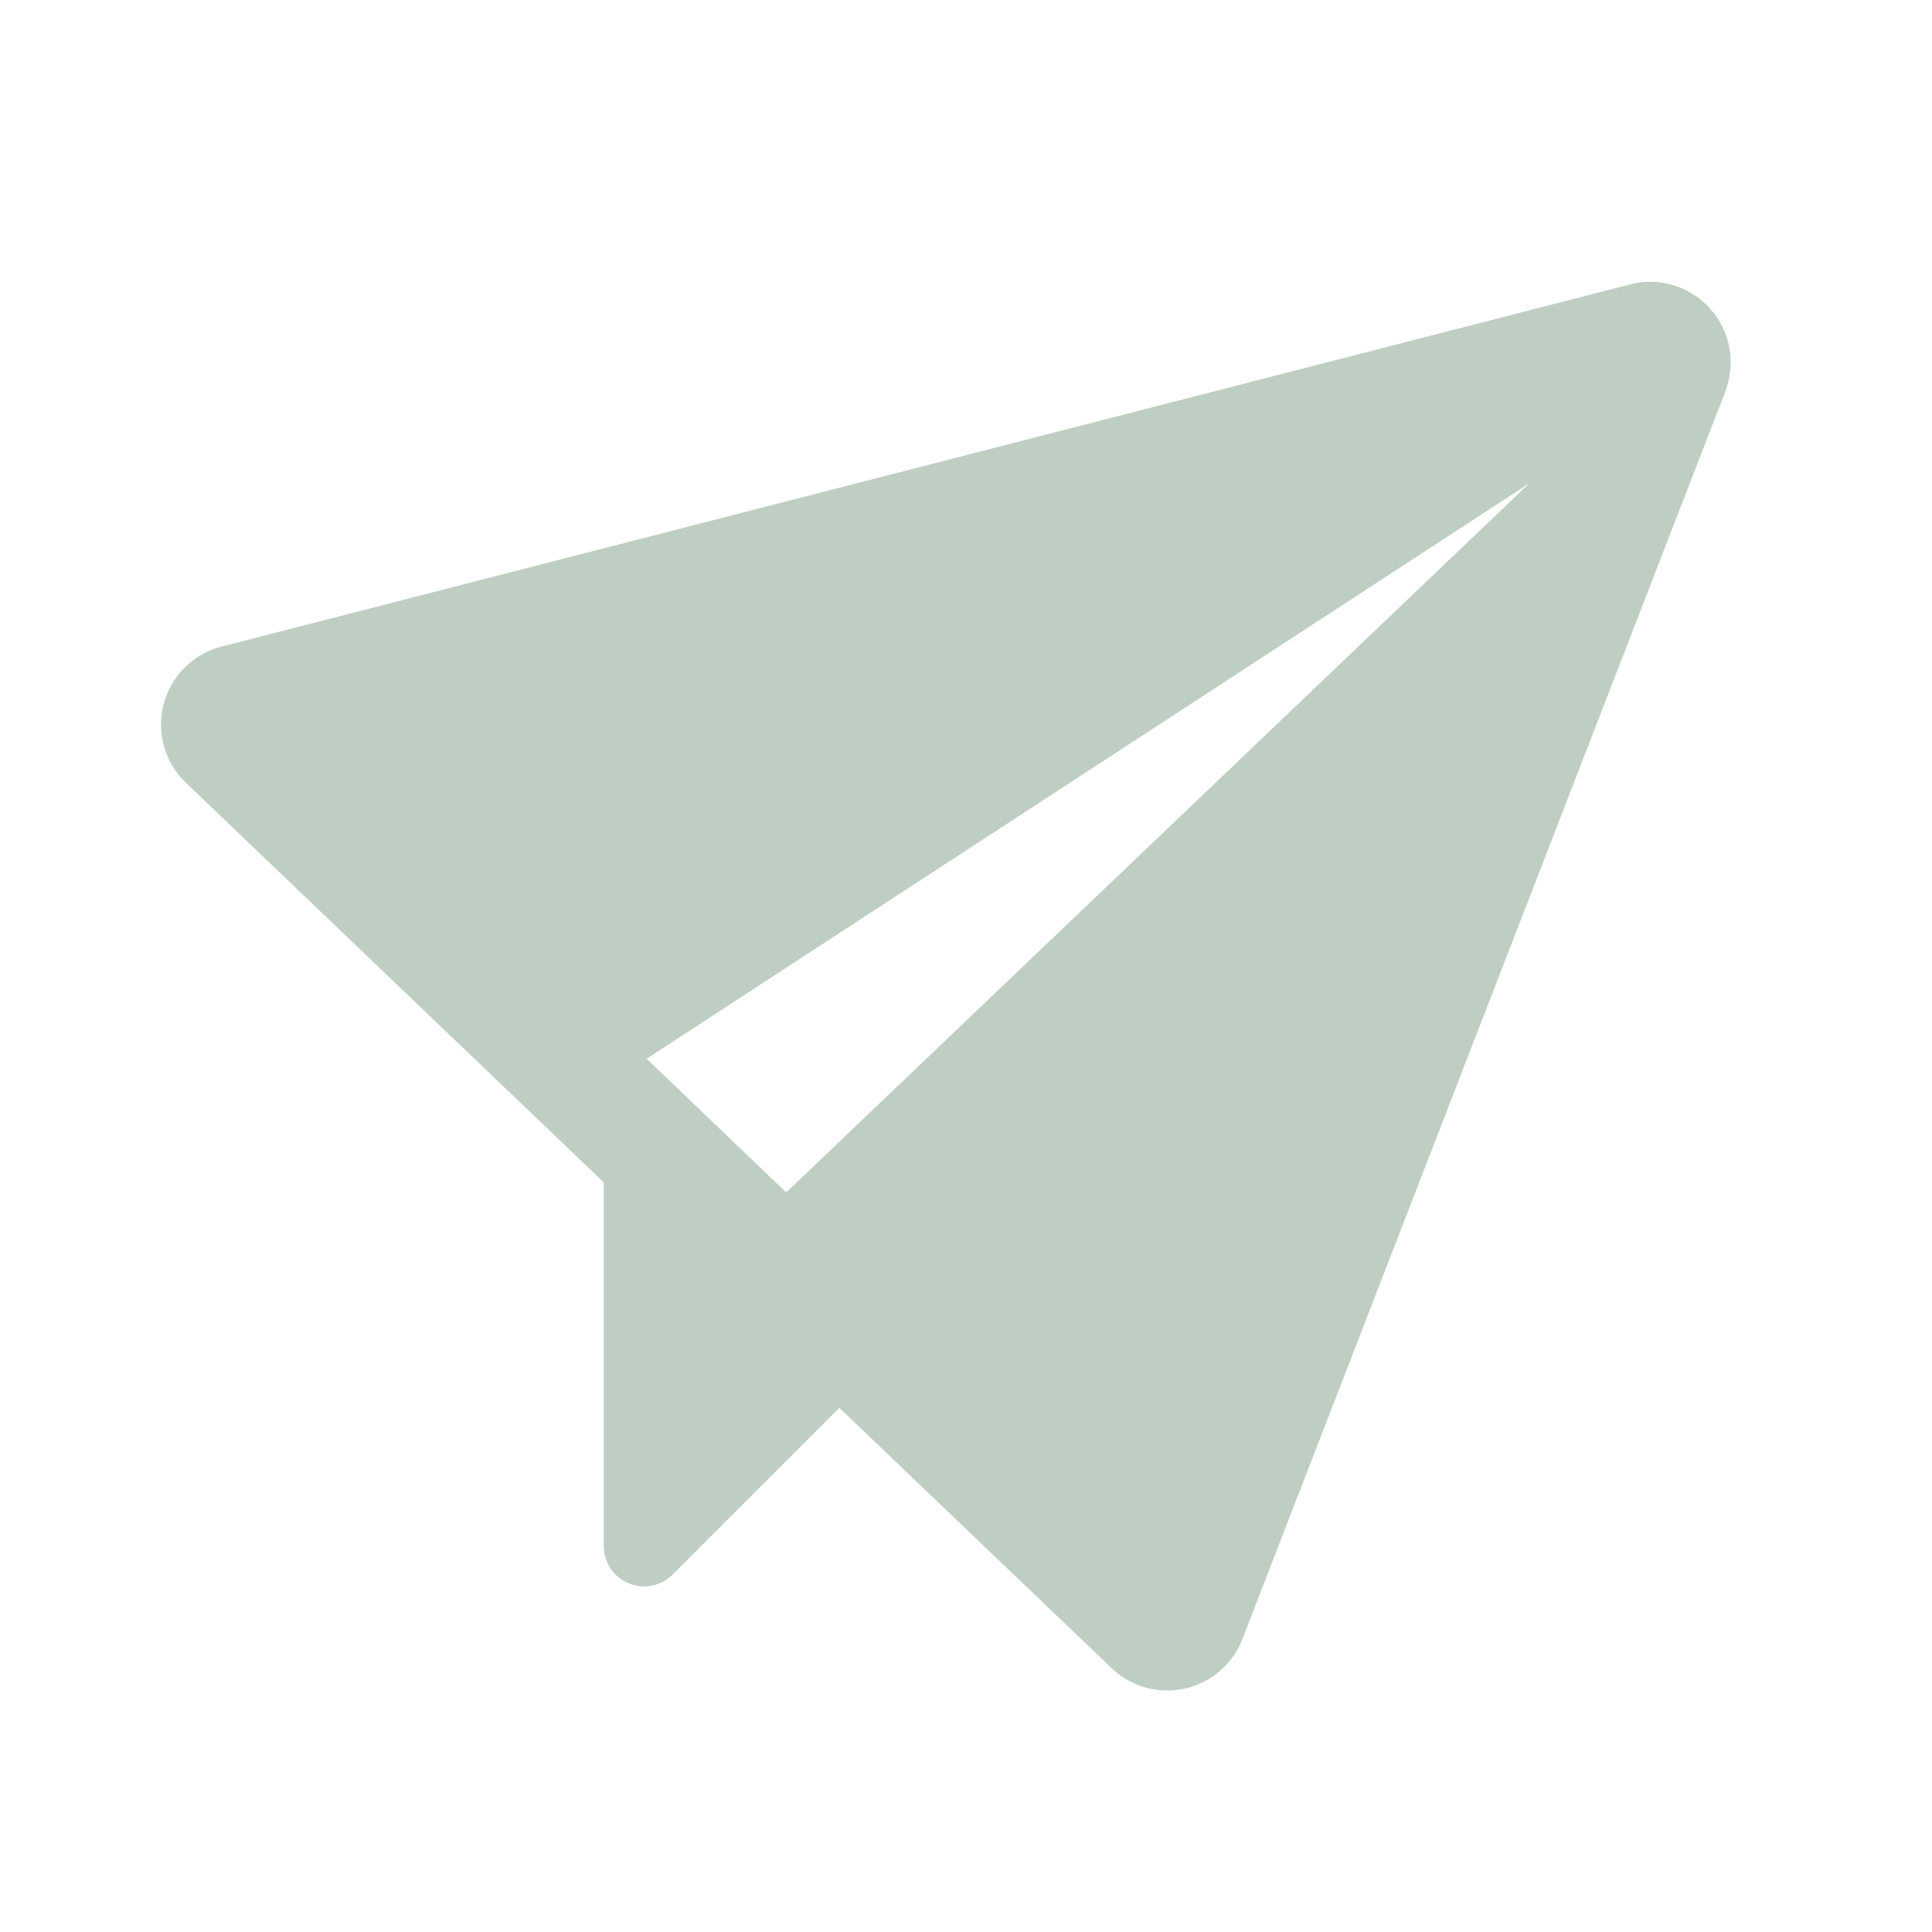 <svg width="16" height="16" viewBox="0 0 16 16" fill="none" xmlns="http://www.w3.org/2000/svg">
<g clip-path="url(#clip0_2443_15991)">
<path d="M14.289 3.241L10.289 13.574C10.249 13.676 10.185 13.767 10.102 13.839C10.018 13.91 9.919 13.96 9.812 13.984C9.705 14.008 9.593 14.005 9.488 13.976C9.382 13.946 9.285 13.891 9.206 13.815L6.951 11.659L5.569 13.041C5.522 13.087 5.463 13.119 5.398 13.132C5.333 13.144 5.266 13.138 5.206 13.112C5.145 13.087 5.093 13.044 5.056 12.99C5.02 12.935 5 12.87 5 12.805V9.792L1.539 6.482C1.453 6.4 1.391 6.296 1.359 6.182C1.326 6.067 1.325 5.947 1.355 5.832C1.385 5.717 1.445 5.612 1.53 5.528C1.614 5.444 1.719 5.384 1.834 5.355L13.501 2.355C13.619 2.324 13.744 2.327 13.861 2.363C13.978 2.399 14.083 2.466 14.164 2.558C14.246 2.649 14.3 2.761 14.322 2.882C14.344 3.002 14.332 3.126 14.288 3.241H14.289ZM12.667 4.001L5.355 8.768L6.511 9.875L12.667 4.001Z" fill="#BFCEC2"/>
</g>
<defs>
<clipPath id="clip0_2443_15991">
<rect width="16" height="16" fill="white"/>
</clipPath>
</defs>
</svg>
